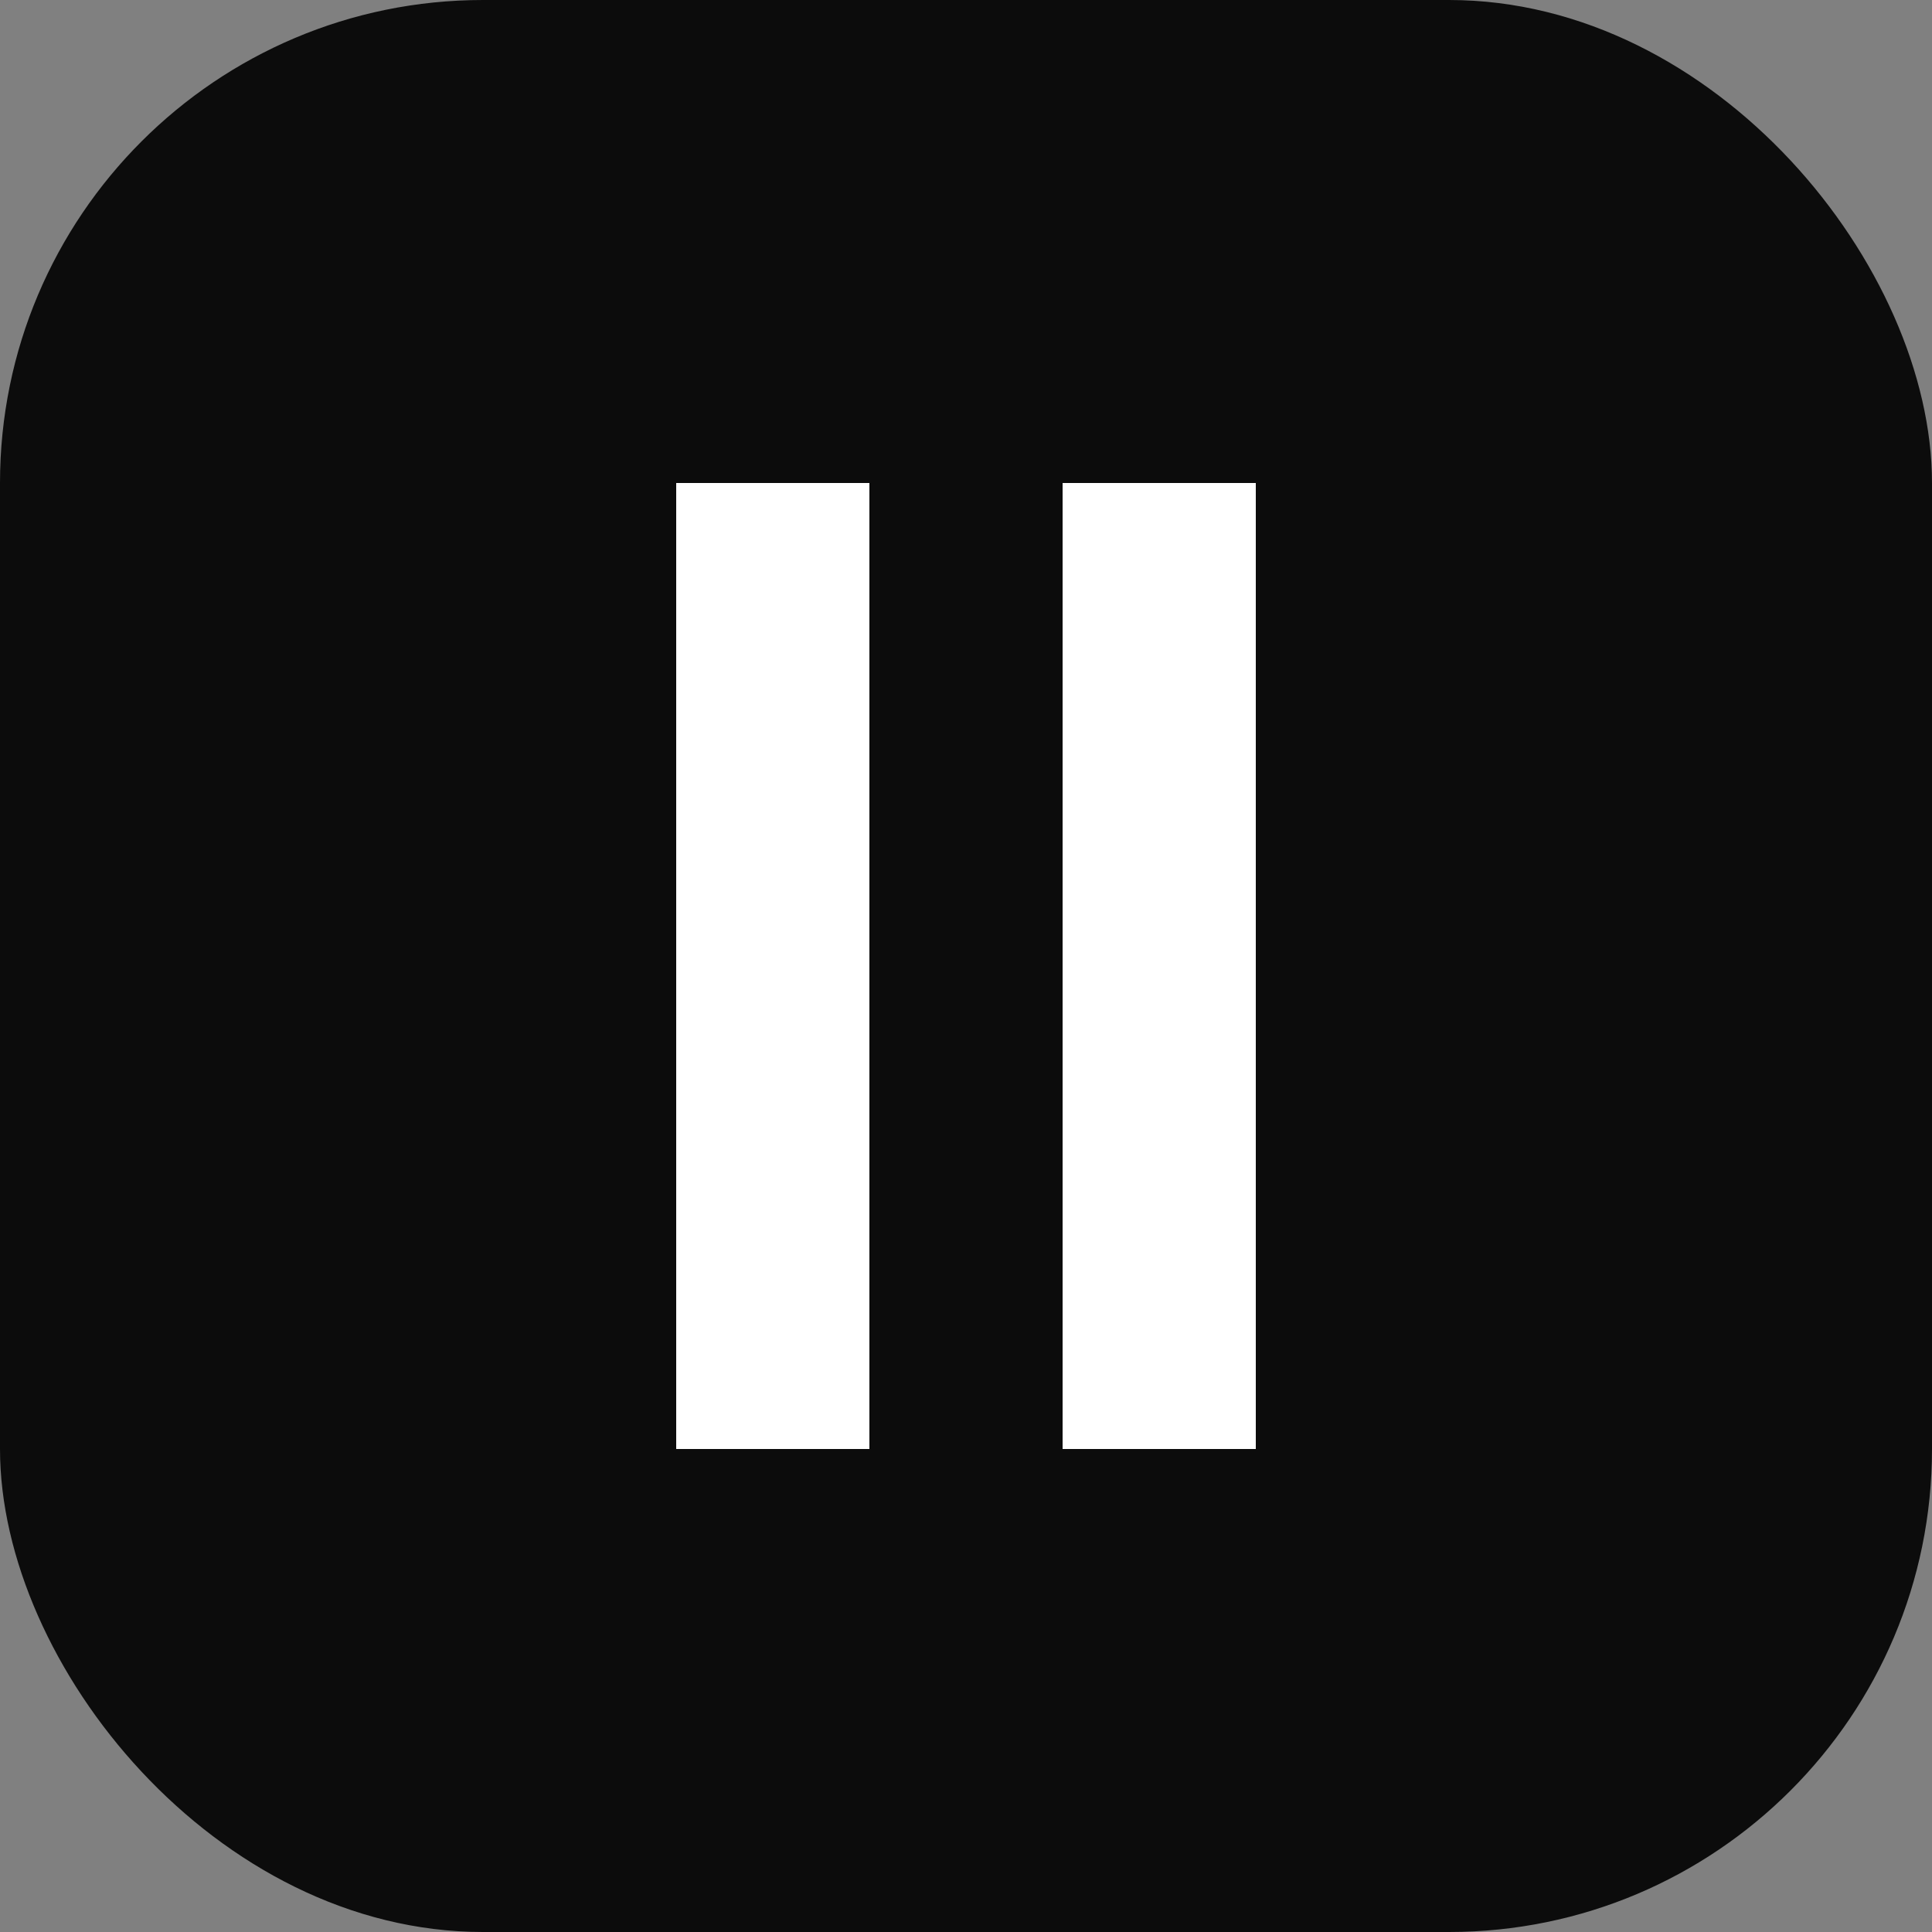 <svg width="32" height="32" viewBox="0 0 32 32" fill="none" xmlns="http://www.w3.org/2000/svg">
  <rect x="0" y="0" width="32" height="32" fill="#808080" stroke="none"/>
  <rect width="32" height="32" rx="8" fill="#0C0C0C"/>
  <path d="M11.2 24V8H14.4V24H11.2ZM17.6 24V8H20.8V24H17.6Z" fill="white"/>
</svg>
